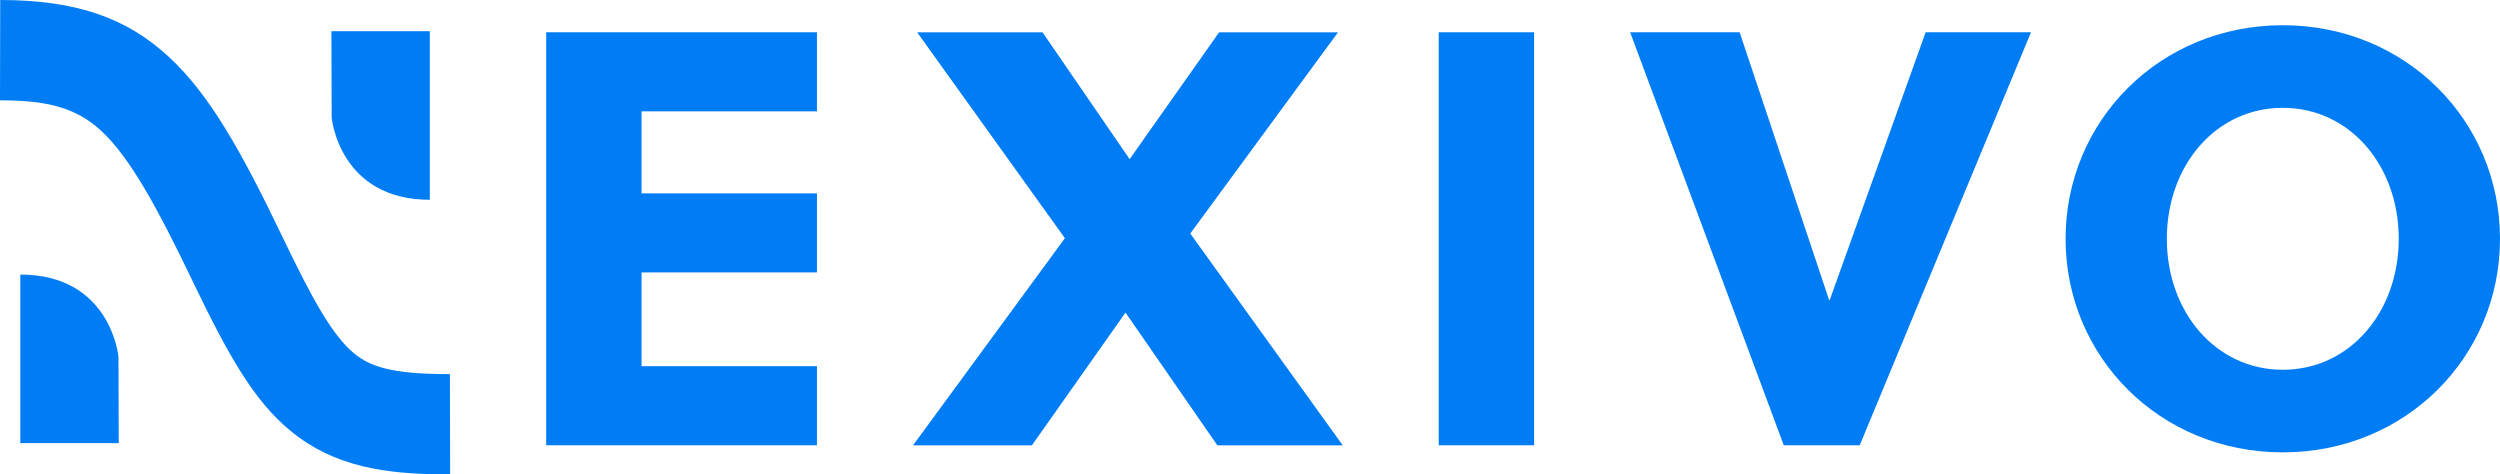 <svg width="274" height="52" viewBox="0 0 274 52" fill="none" xmlns="http://www.w3.org/2000/svg">
<path d="M59.864 48.801V3.538H89.537V12.204H70.312V21.194H89.537V29.856H70.312V40.135H89.537V48.801H59.864Z" fill="#007CF5"/>
<path d="M130.451 25.592L147.162 48.805H133.419L123.355 34.258L113.099 48.805H100.069L116.712 26.108L100.521 3.542H114.26L123.808 17.442L133.615 3.542H146.646L130.455 25.592H130.451Z" fill="#007CF5"/>
<path d="M157.685 48.801V3.538H168.138V48.801H157.685Z" fill="#007CF5"/>
<path d="M203.825 48.801H195.502L178.666 3.538H190.665L200.472 32.893H200.535L211.051 3.538H222.598L203.825 48.801Z" fill="#007CF5"/>
<path d="M250.194 49.578C236.711 49.578 226.388 39.102 226.388 26.172C226.388 13.242 236.711 2.765 250.194 2.765C263.677 2.765 274 13.242 274 26.172C274 39.102 263.677 49.578 250.194 49.578ZM250.194 11.818C242.838 11.818 237.486 18.152 237.486 26.172C237.486 34.191 242.838 40.526 250.194 40.526C257.549 40.526 262.902 34.187 262.902 26.172C262.902 18.156 257.546 11.818 250.194 11.818Z" fill="#007CF5"/>
<path d="M49.112 51.992C42.221 51.992 36.64 51.164 31.858 47.235C27.856 43.945 25.089 39.098 21.075 30.739C17.257 22.779 14.251 17.257 11.075 14.322C8.091 11.565 4.624 11.005 0 10.997L0.024 0C8.269 0.016 13.798 1.882 18.513 6.24C22.995 10.382 26.47 16.614 30.965 25.978C34.204 32.731 36.416 36.763 38.816 38.739C40.516 40.135 42.842 41.003 49.131 41.003C49.19 41.003 49.249 41.003 49.308 41.003L49.336 52C49.261 52 49.186 52 49.112 52V51.992Z" fill="#007CF5"/>
<path d="M47.108 3.42H36.321L36.353 12.906C36.353 12.906 37.183 21.896 47.108 21.896V3.42Z" fill="#007CF5"/>
<path d="M2.228 48.568H13.015L12.983 39.082C12.983 39.082 12.153 30.092 2.228 30.092V48.568Z" fill="#007CF5"/>
</svg>
